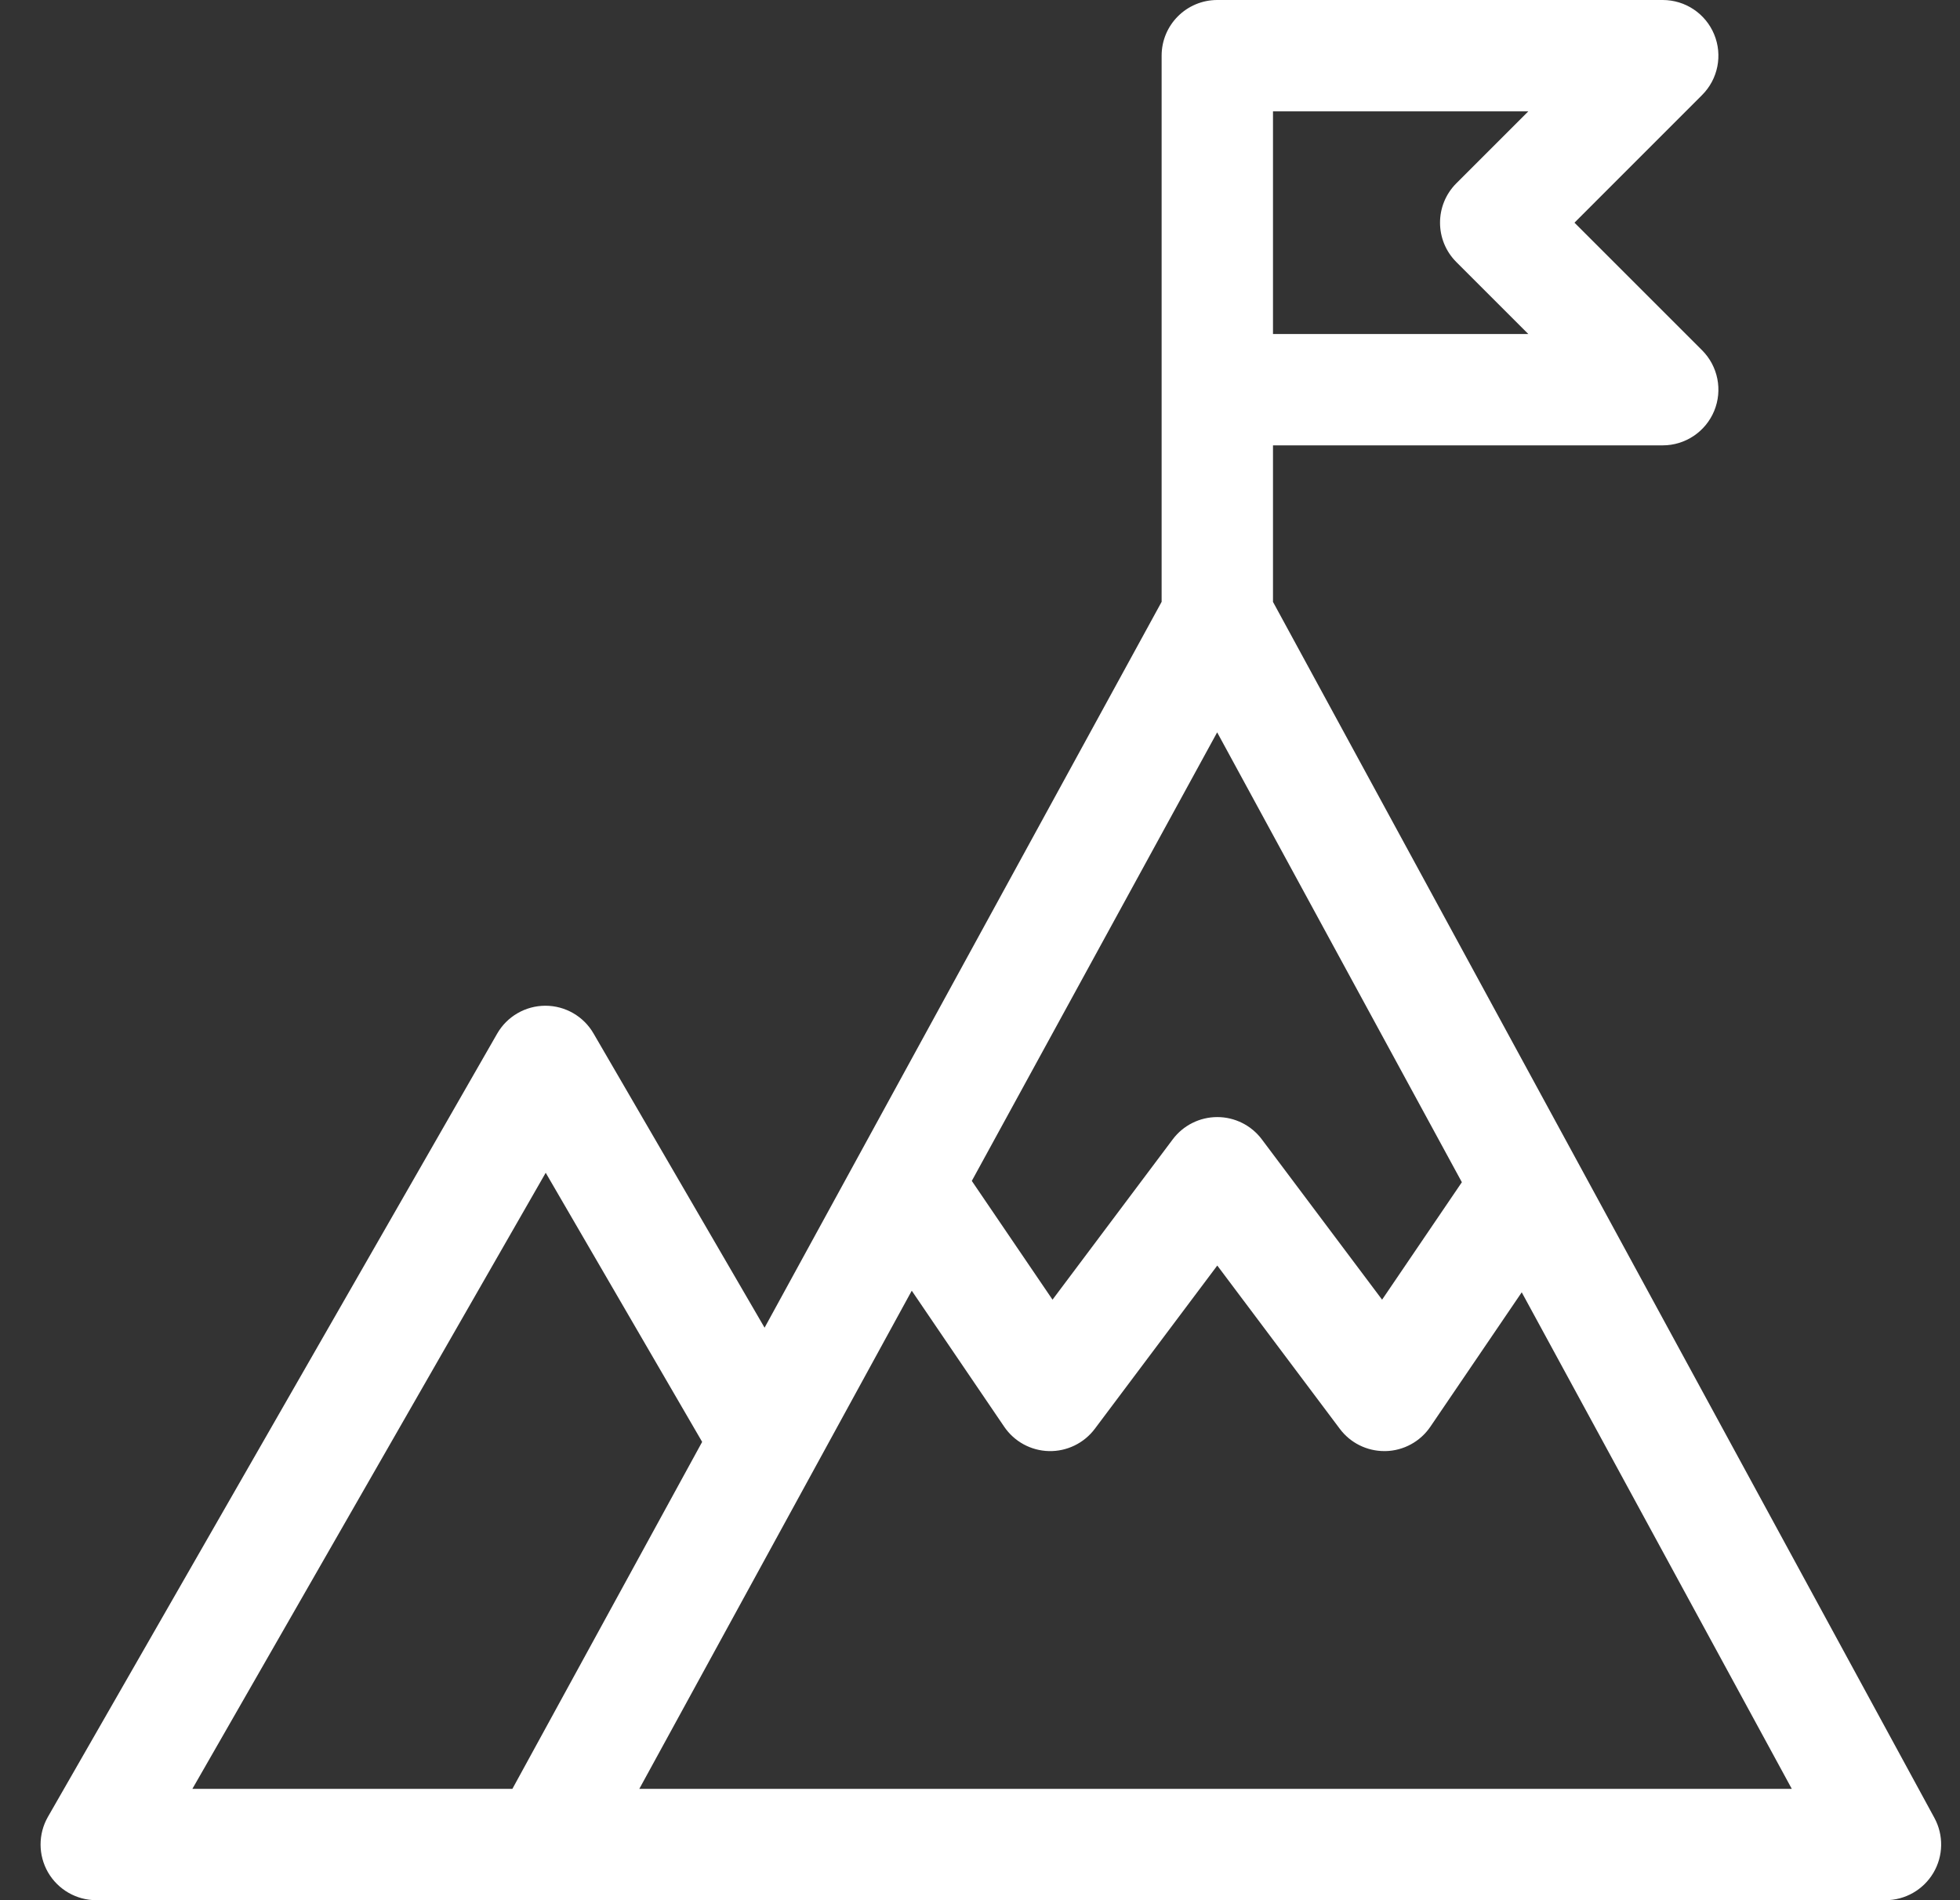 <svg width="33" height="32" viewBox="0 0 33 32" fill="none" xmlns="http://www.w3.org/2000/svg">
<rect x="0" y="0" width="33" height="32" fill="#333333" stroke="none"/>
<path d="M32.569 30.614C32.334 30.182 21.435 10.14 21.433 10.136V7.5H27.995C28.374 7.5 28.716 7.271 28.861 6.921C29.006 6.571 28.926 6.168 28.658 5.899L26.509 3.75L28.658 1.6C28.926 1.332 29.006 0.929 28.861 0.579C28.716 0.228 28.374 0 27.995 0H20.495C19.977 0 19.558 0.42 19.558 0.937V10.135L12.873 22.359L9.993 17.404C9.826 17.115 9.517 16.937 9.183 16.937C9.182 16.937 9.181 16.937 9.18 16.937C8.845 16.938 8.536 17.118 8.37 17.408L0.807 30.596C0.641 30.886 0.642 31.242 0.809 31.532C0.977 31.821 1.286 32 1.621 32C2.023 32 31.426 32 31.745 32C32.076 32 32.382 31.825 32.551 31.541C32.72 31.257 32.727 30.905 32.569 30.614ZM21.433 1.875H25.732L24.52 3.087C24.154 3.453 24.154 4.047 24.52 4.413L25.732 5.625H21.433V1.875ZM20.493 12.333L24.613 19.909L23.27 21.887L21.245 19.187C21.068 18.951 20.79 18.812 20.495 18.812C20.2 18.812 19.922 18.951 19.745 19.187L17.721 21.887L16.362 19.887L20.493 12.333ZM3.239 30.125L9.188 19.75L11.822 24.282L8.627 30.125H3.239ZM10.764 30.125C11.295 29.153 14.822 22.704 15.351 21.736L16.907 24.026C17.077 24.277 17.358 24.43 17.661 24.437C17.963 24.444 18.251 24.304 18.433 24.062L20.495 21.312L22.558 24.062C22.735 24.299 23.013 24.437 23.308 24.437C23.315 24.437 23.322 24.437 23.33 24.437C23.632 24.43 23.913 24.277 24.083 24.026L25.621 21.763L30.168 30.125H10.764Z" fill="white"/>
</svg>
